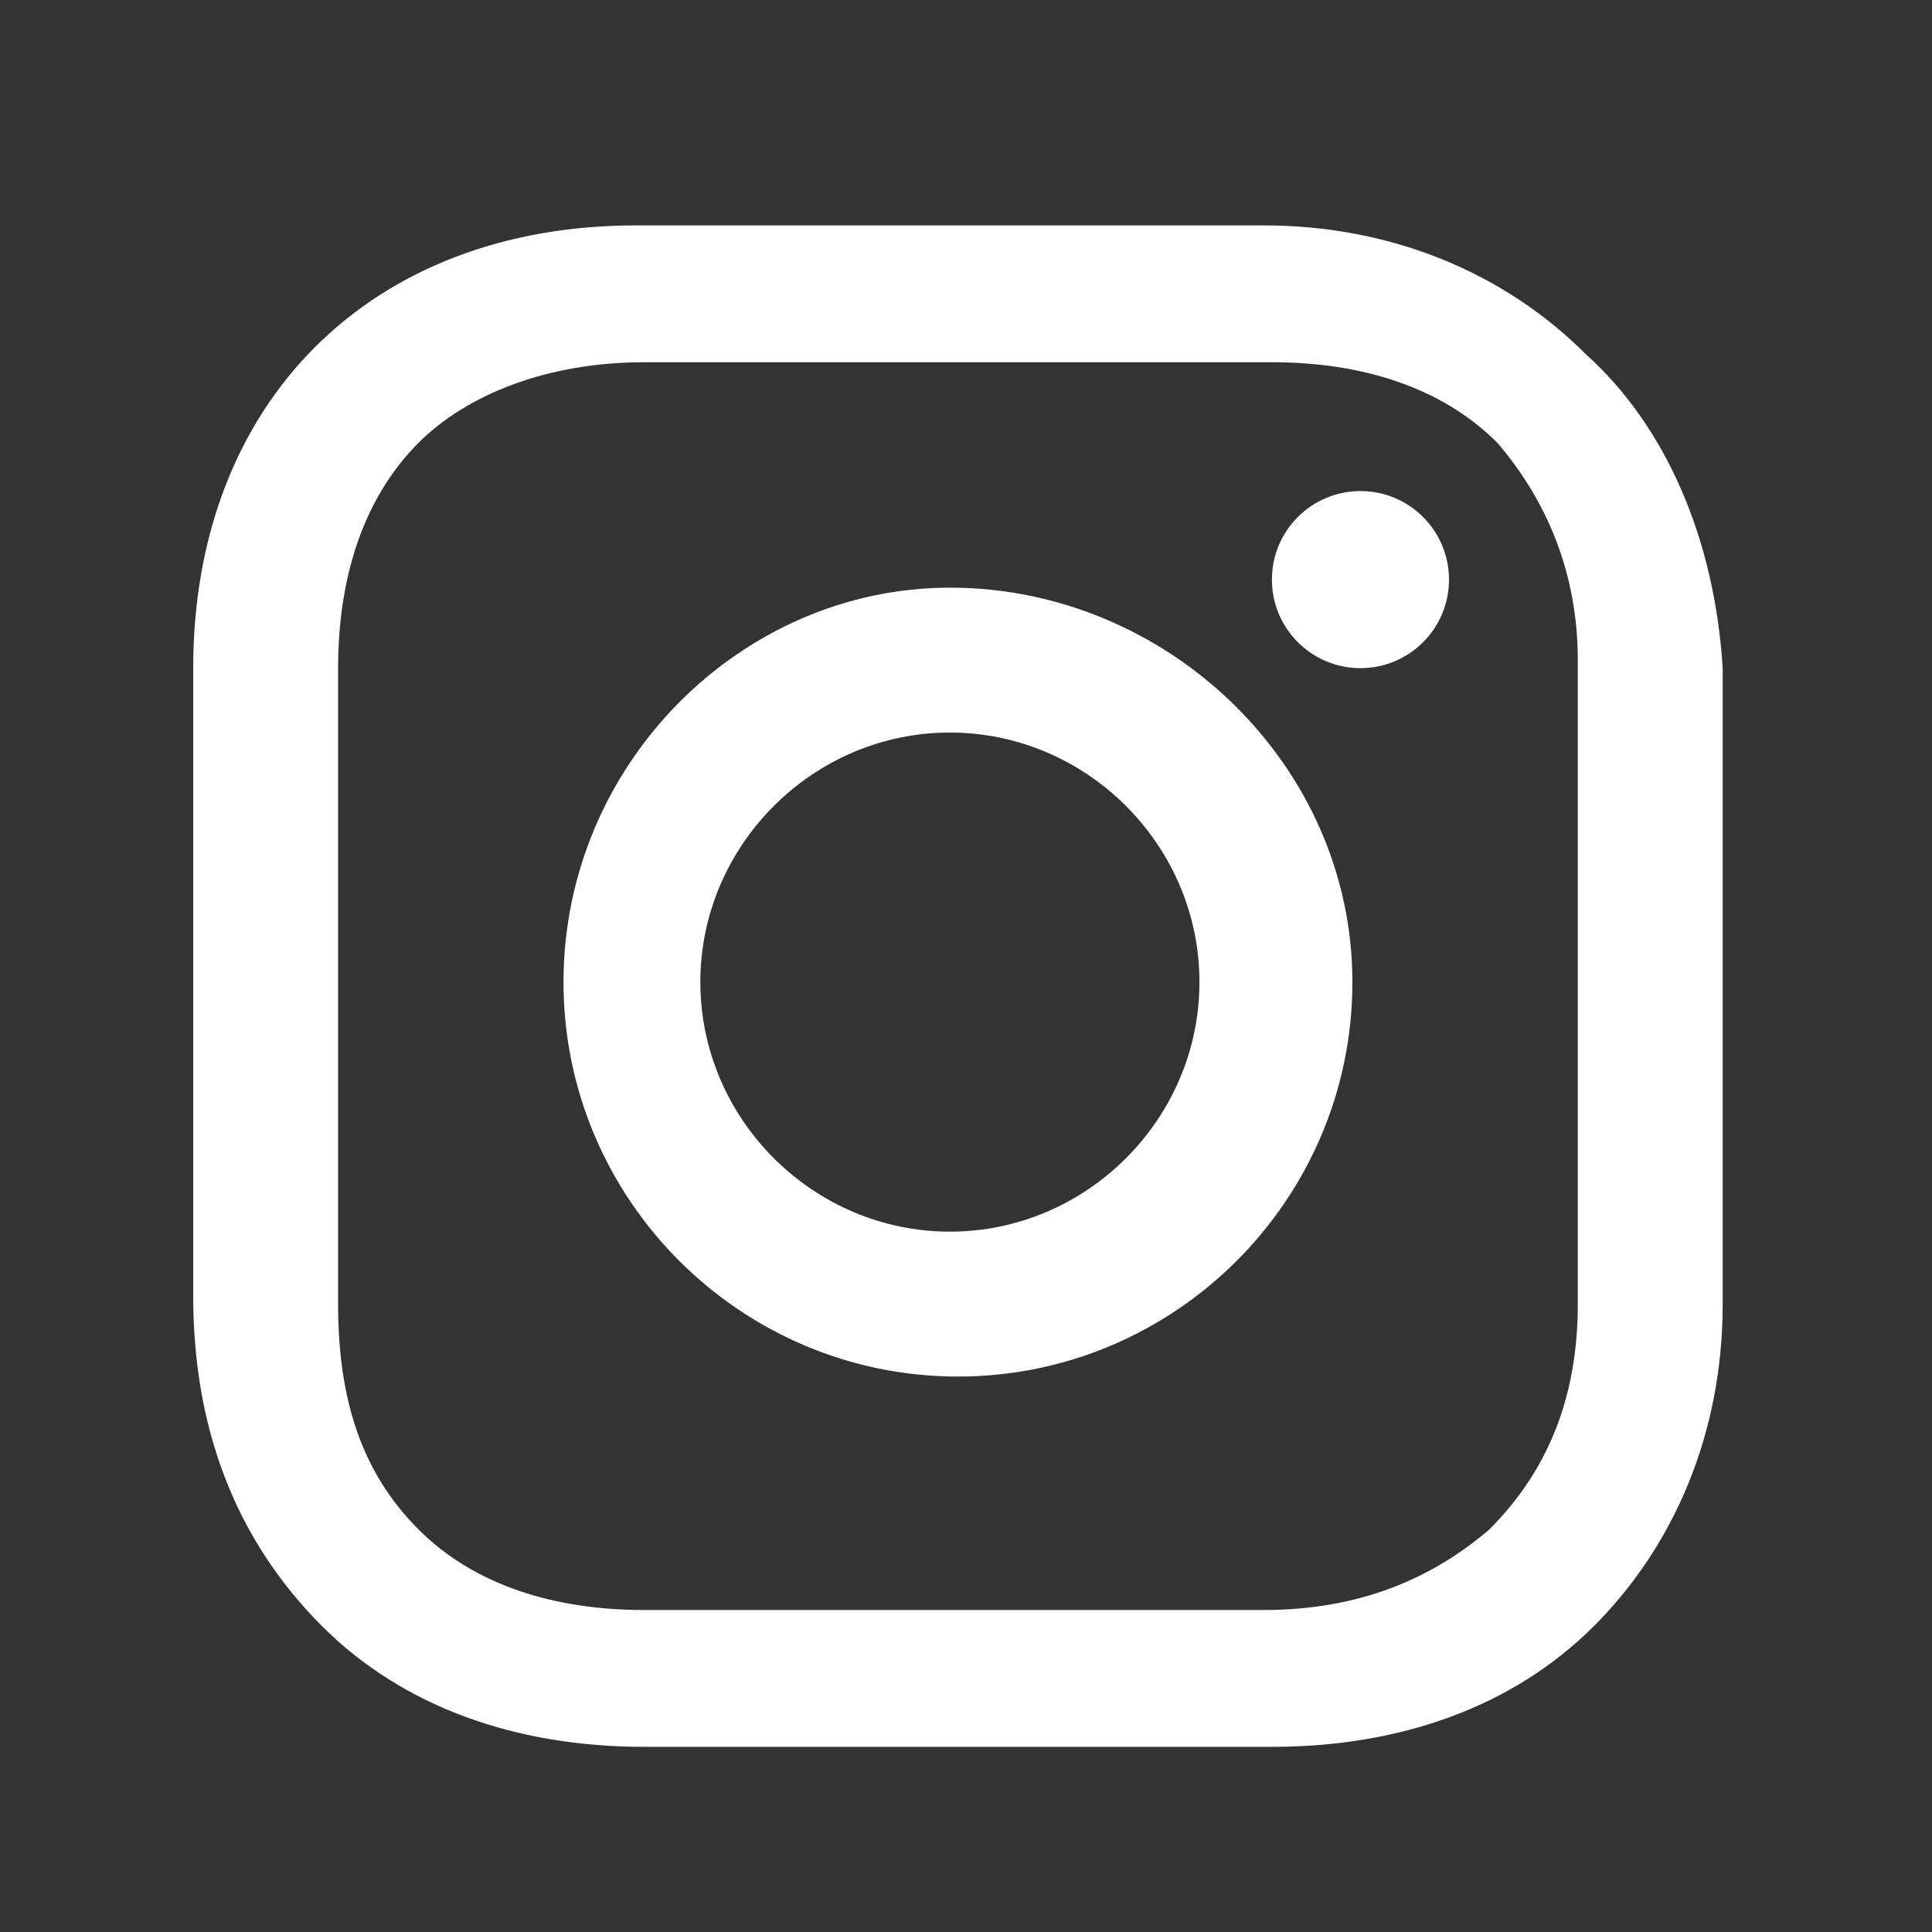 <?xml version="1.0" encoding="utf-8"?>
<!-- Generator: Adobe Illustrator 21.0.2, SVG Export Plug-In . SVG Version: 6.00 Build 0)  -->
<svg version="1.1" id="Layer_1" xmlns="http://www.w3.org/2000/svg" xmlns:xlink="http://www.w3.org/1999/xlink" x="0px" y="0px"
	 viewBox="0 0 24 24" style="enable-background:new 0 0 24 24;" xml:space="preserve">
<rect x="0" y="0" width="24" height="24" fill="#333333" stroke="none"/>
<style type="text/css">
	.st0{fill:#FFFFFF;}
</style>
<g>
	<path class="st0" d="M11.8,7.3C9.2,7.3,7,9.5,7,12.2s2.2,4.9,4.9,4.9s4.9-2.2,4.9-4.9S14.5,7.3,11.8,7.3z M11.8,15.3
		c-1.7,0-3.1-1.4-3.1-3.1s1.4-3.1,3.1-3.1s3.1,1.4,3.1,3.1S13.5,15.3,11.8,15.3z"/>
	<circle class="st0" cx="16.9" cy="7.2" r="1.1"/>
	<path class="st0" d="M19.7,4.4c-1-1-2.4-1.6-4-1.6H7.9C4.6,2.8,2.4,5,2.4,8.3v7.8c0,1.6,0.5,3,1.6,4.1c1,1,2.4,1.5,4,1.5h7.8
		c1.6,0,3-0.5,4-1.5c1-1,1.6-2.4,1.6-4V8.3C21.3,6.7,20.7,5.3,19.7,4.4z M19.6,16.2c0,1.2-0.4,2.1-1.1,2.8c-0.7,0.6-1.6,1-2.8,1H8
		c-1.1,0-2.1-0.3-2.8-1c-0.7-0.7-1-1.6-1-2.8V8.3c0-1.1,0.3-2.1,1-2.8c0.6-0.6,1.6-1,2.8-1h7.8c1.1,0,2.1,0.3,2.8,1
		c0.6,0.7,1,1.6,1,2.7V16.2L19.6,16.2z"/>
</g>
</svg>
